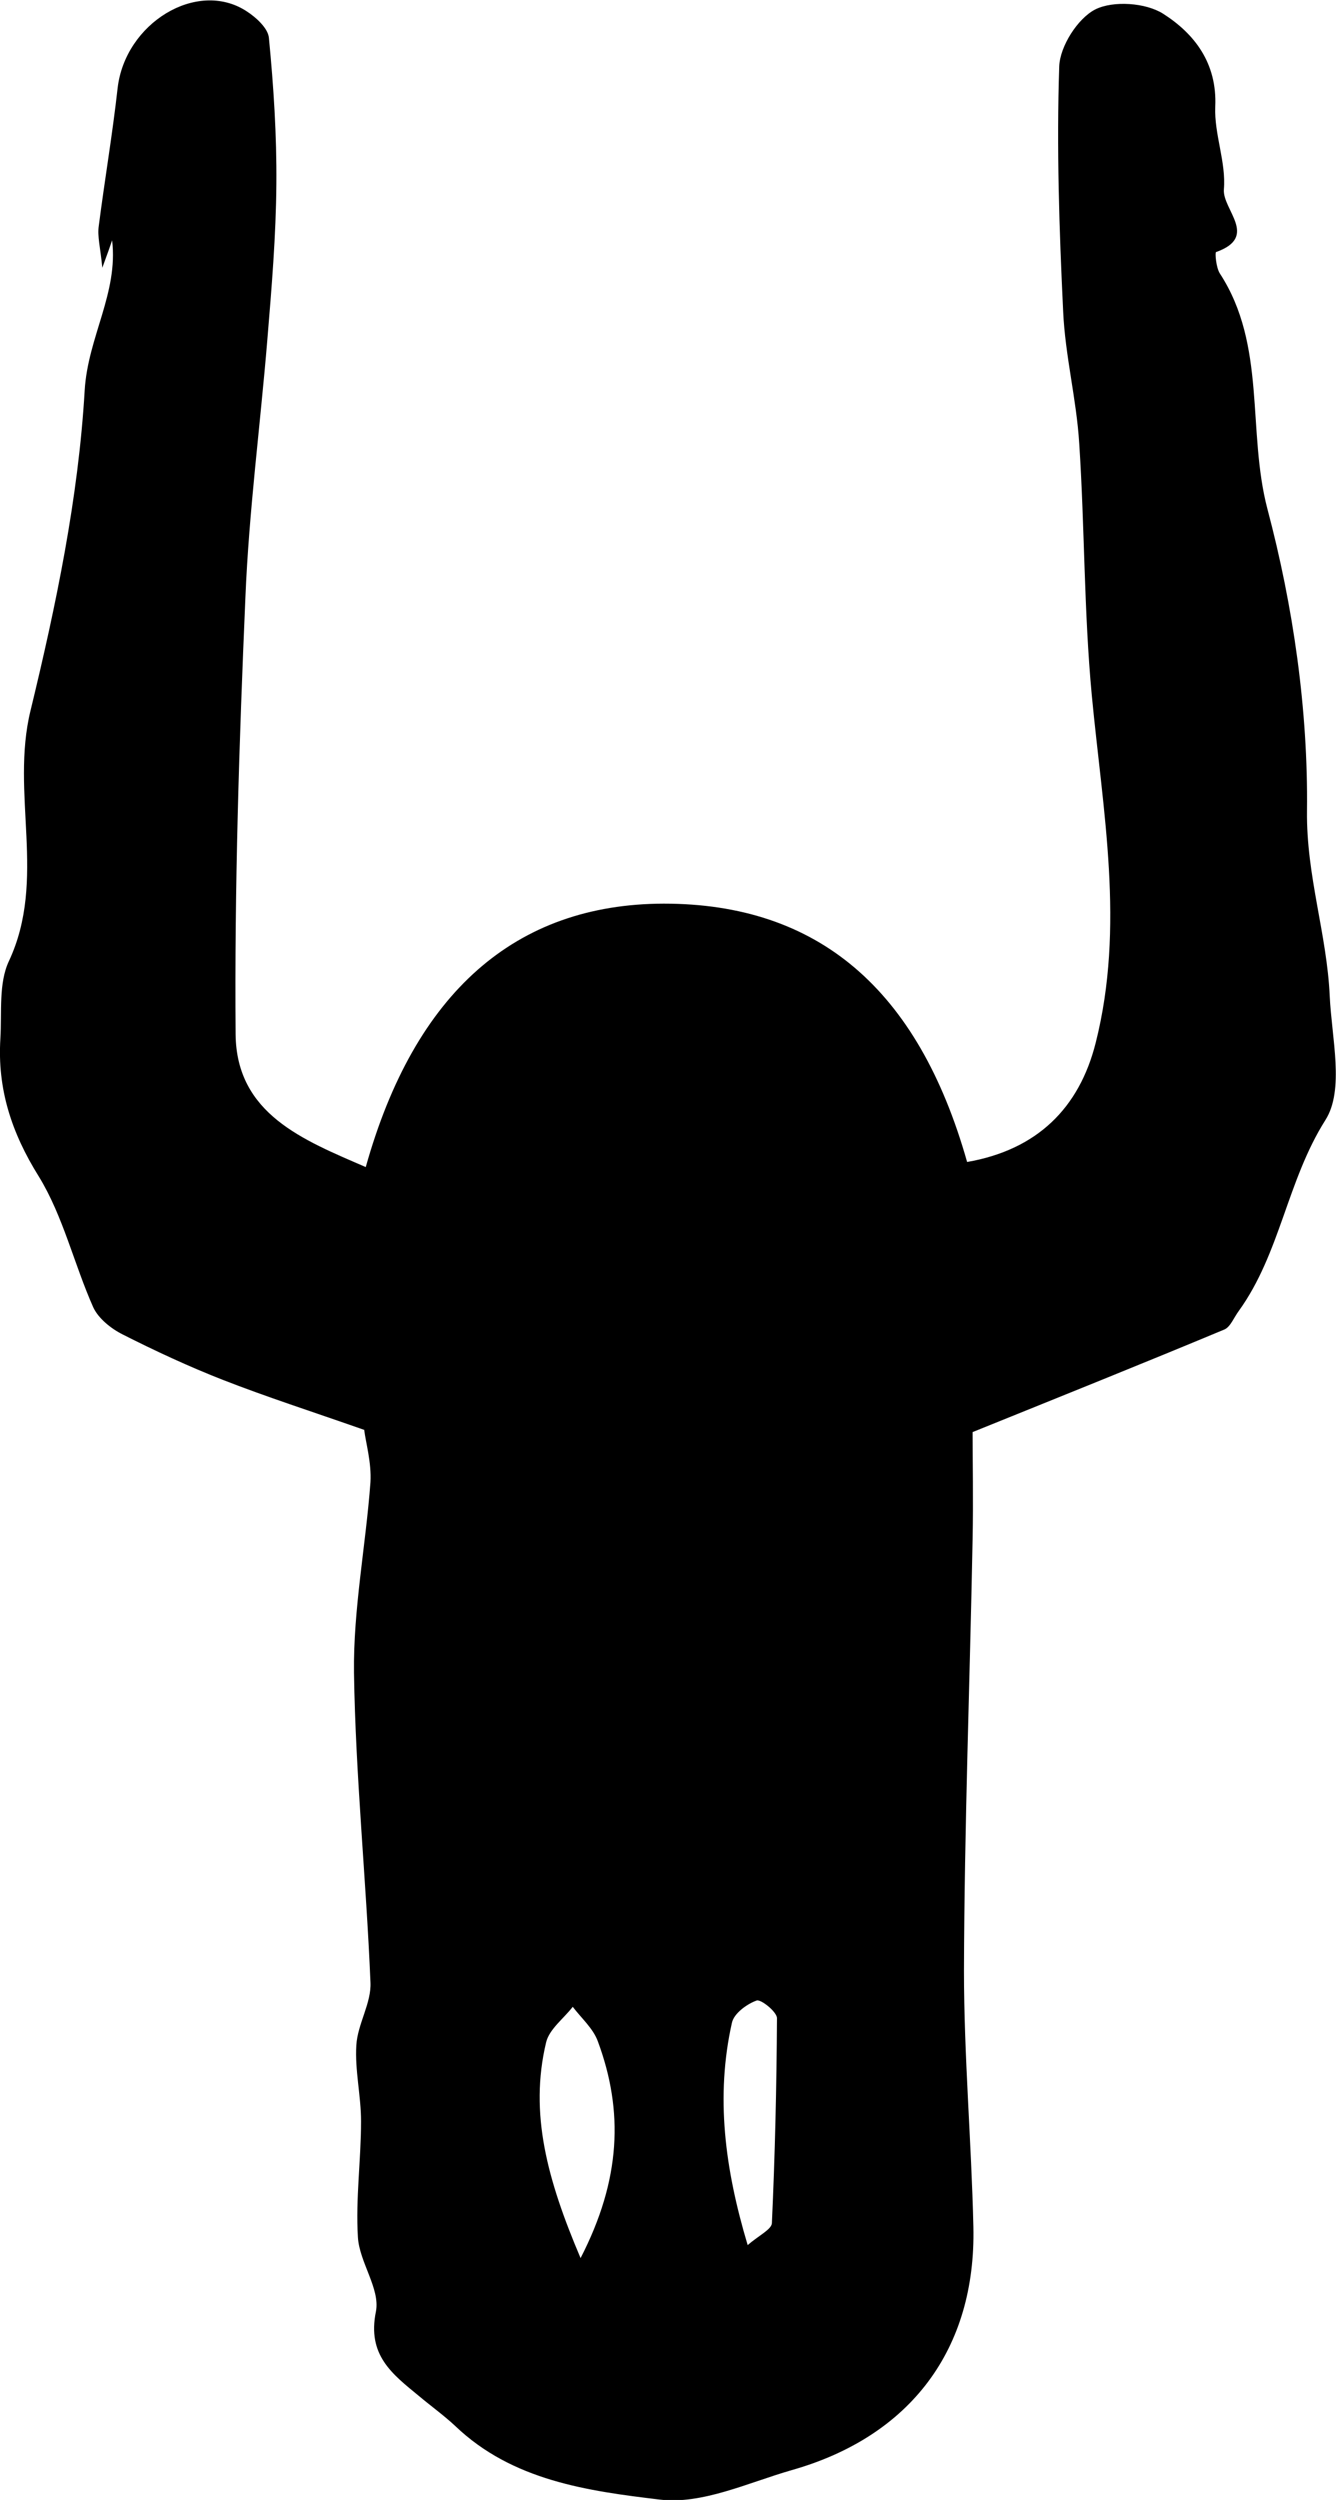 <?xml version="1.0" encoding="UTF-8"?>
<svg id="Layer_1" data-name="Layer 1" xmlns="http://www.w3.org/2000/svg" viewBox="0 0 34.08 63.77">
  <defs>
    <style>
      .cls-1 {
        stroke-width: 0px;
      }
    </style>
  </defs>
  <path class="cls-1" d="m9.28,36.47c-1.37-.48-2.49-.84-3.59-1.27-.87-.34-1.73-.74-2.56-1.16-.3-.15-.62-.41-.75-.69-.49-1.1-.77-2.33-1.39-3.34C.29,28.89-.07,27.77.01,26.49c.04-.67-.05-1.41.22-1.98.97-2.08.03-4.27.55-6.39.65-2.68,1.22-5.42,1.38-8.16.08-1.36.86-2.48.7-3.83-.05.15-.1.29-.25.7-.05-.52-.13-.8-.09-1.07.15-1.17.35-2.34.48-3.51.19-1.66,2.02-2.78,3.28-1.97.25.16.56.44.58.69.12,1.24.2,2.48.19,3.72-.01,1.32-.12,2.65-.23,3.97-.18,2.19-.47,4.38-.56,6.58-.16,3.71-.28,7.42-.25,11.14.02,2.04,1.73,2.7,3.32,3.39,1.25-4.46,3.82-6.71,7.6-6.72,3.93,0,6.49,2.17,7.74,6.59,1.78-.31,2.86-1.37,3.28-3.04.75-2.97.18-5.91-.1-8.87-.2-2.13-.18-4.28-.32-6.42-.07-1.13-.36-2.24-.41-3.37-.1-2.08-.17-4.17-.1-6.25.02-.51.47-1.22.92-1.45.46-.23,1.29-.17,1.73.11.8.51,1.38,1.26,1.33,2.37-.03.7.28,1.42.22,2.11-.04.52.9,1.21-.2,1.6-.03.01,0,.4.1.55,1.19,1.83.69,4.01,1.21,6,.66,2.49,1.04,5.13,1.01,7.7-.02,1.66.51,3.15.58,4.73.05,1.07.38,2.39-.11,3.16-.98,1.55-1.15,3.4-2.21,4.87-.12.16-.21.4-.36.47-2.06.86-4.13,1.69-6.43,2.62,0,.73.02,1.74,0,2.74-.07,3.67-.21,7.33-.22,11,0,2.18.19,4.35.24,6.53.07,3.12-1.6,5.35-4.64,6.21-1.11.32-2.28.88-3.36.75-1.83-.22-3.76-.48-5.22-1.88-.29-.27-.61-.5-.92-.76-.68-.56-1.33-1.04-1.1-2.16.11-.58-.42-1.25-.46-1.89-.06-.98.08-1.98.08-2.96,0-.65-.16-1.3-.12-1.94.03-.54.39-1.08.36-1.61-.11-2.63-.38-5.26-.42-7.89-.02-1.62.3-3.24.42-4.86.03-.5-.12-1.01-.16-1.34Zm5.53,21.13c1.03-2,1.1-3.75.44-5.53-.12-.33-.42-.59-.64-.88-.23.3-.6.57-.68.91-.43,1.81.03,3.5.88,5.5Zm4.26-.33c.29-.25.61-.4.62-.56.08-1.74.12-3.49.13-5.23,0-.16-.41-.49-.52-.45-.25.09-.58.33-.63.57-.42,1.88-.18,3.72.4,5.66Z"/>
</svg>